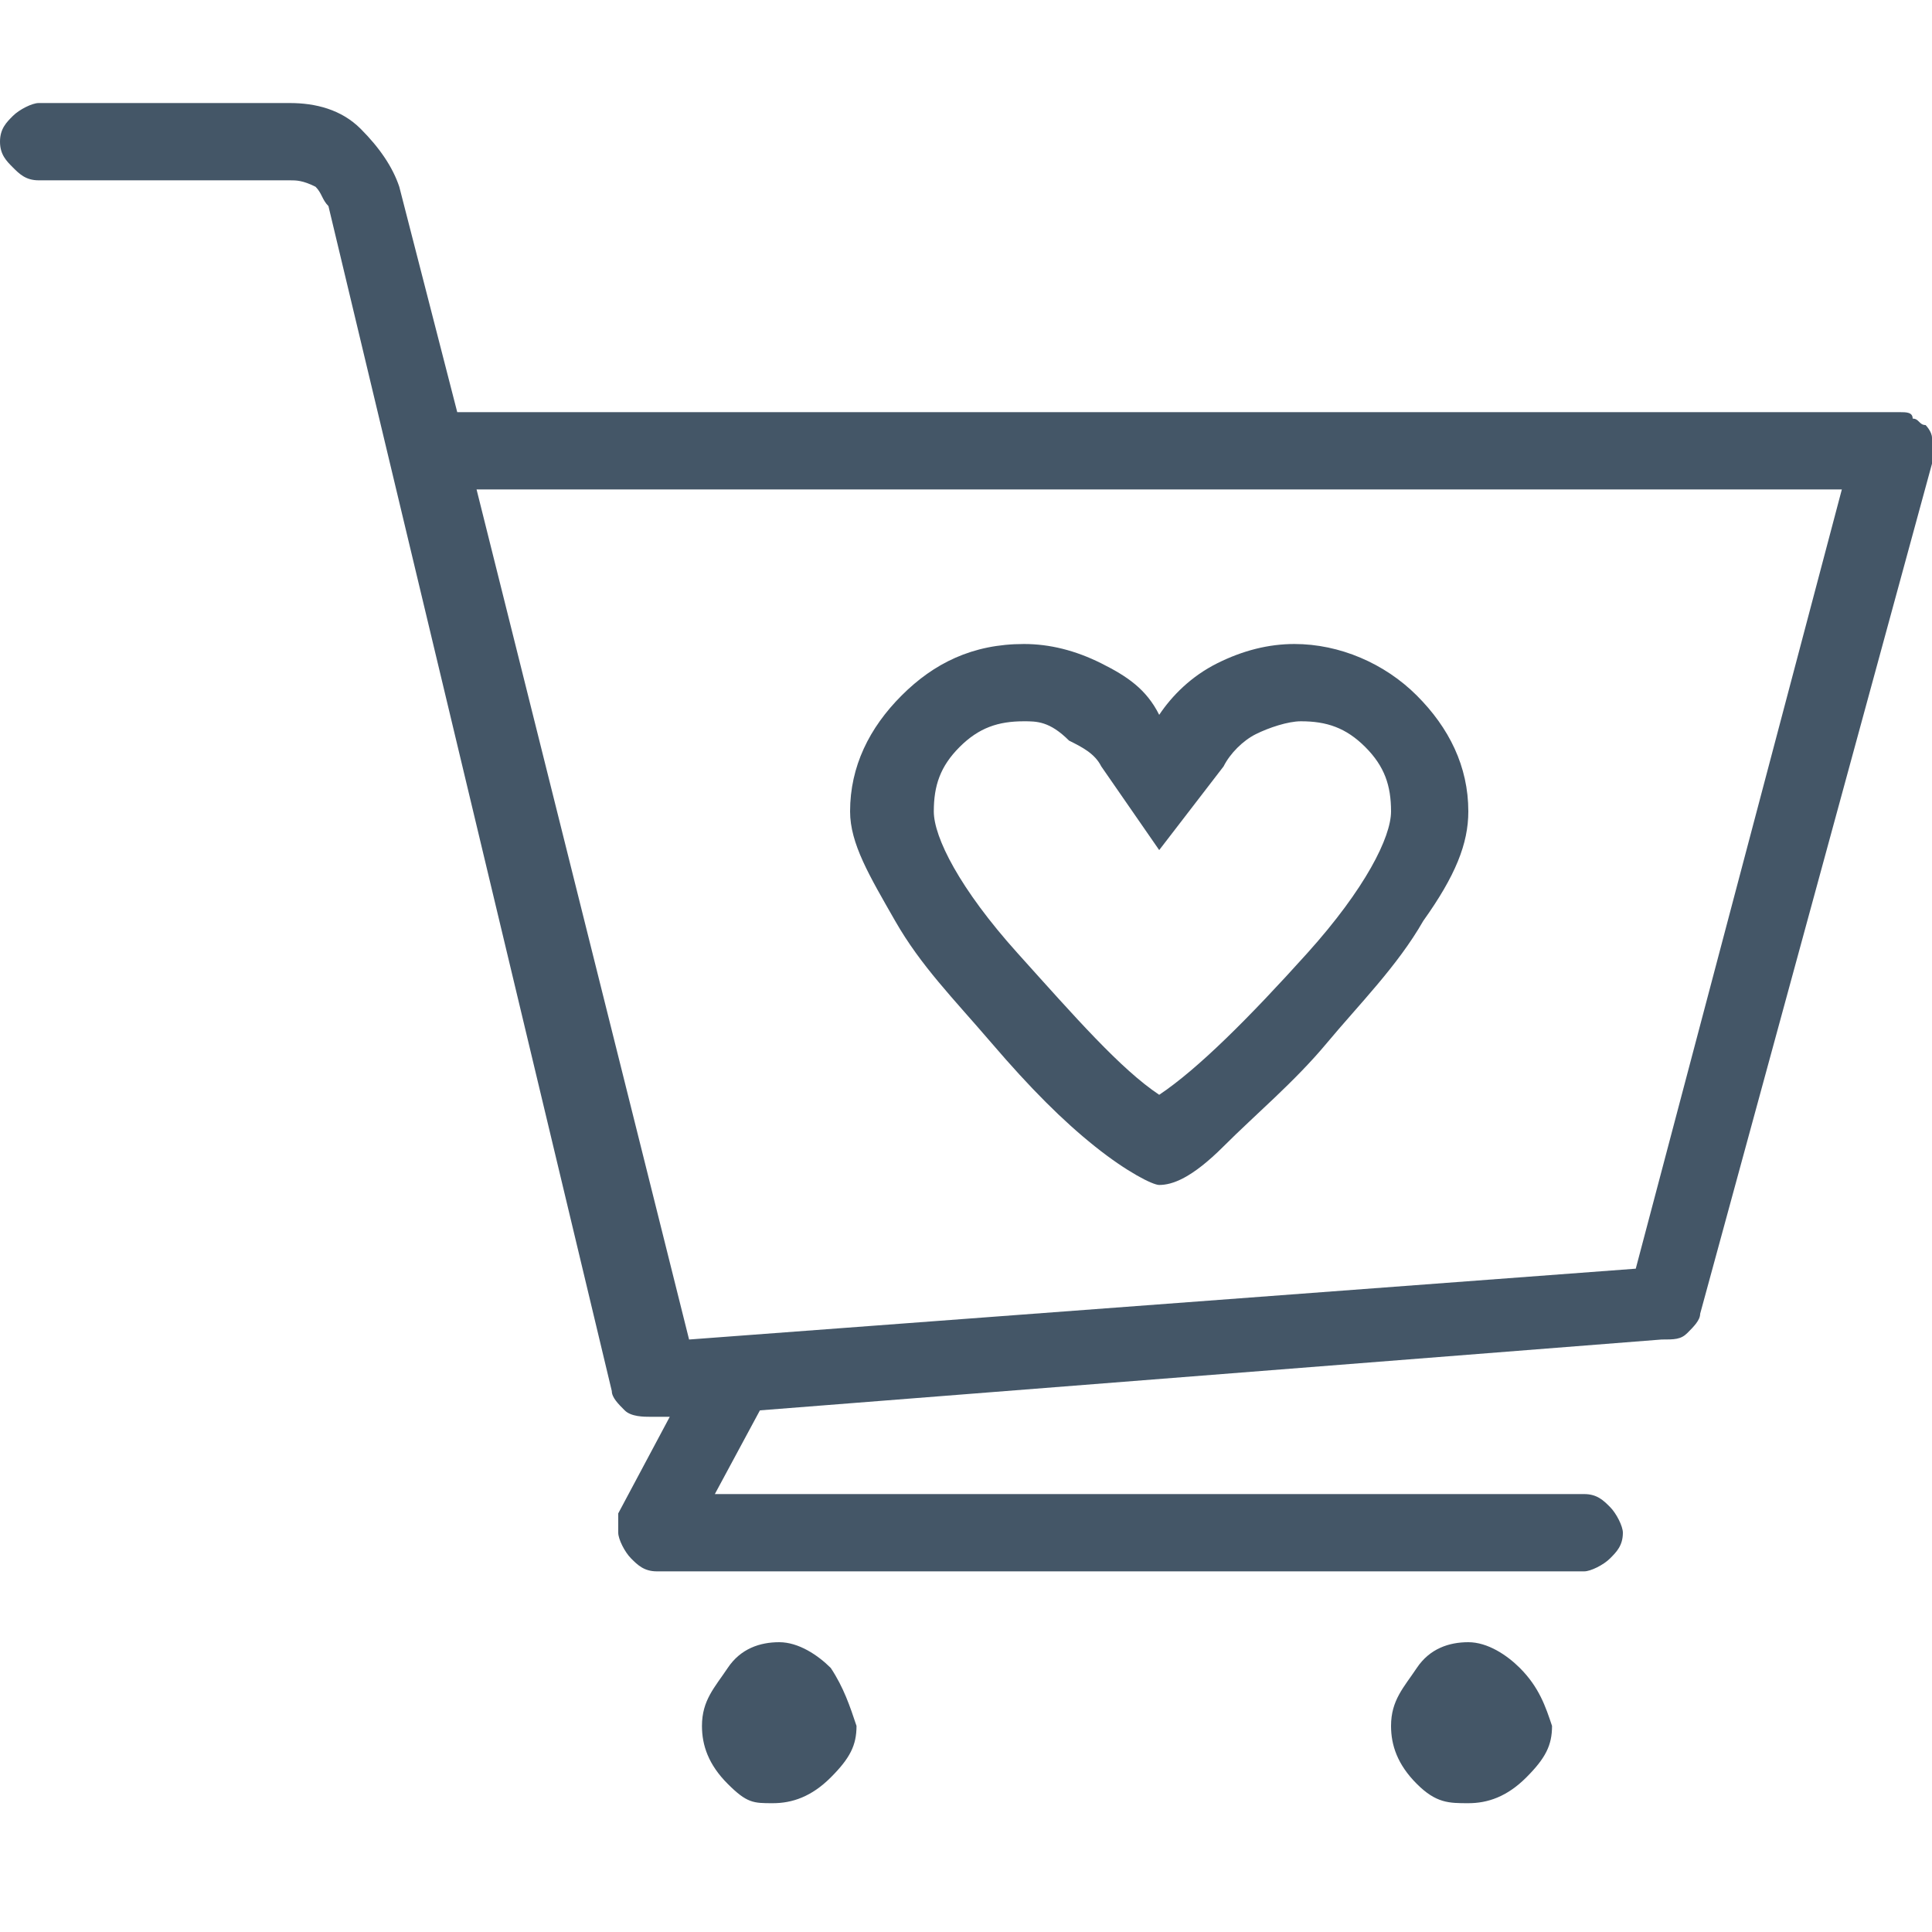 <svg xmlns="http://www.w3.org/2000/svg" width="30" height="30" viewBox="0 0 30 30"><path d="M29.9 6.6c0 0 0.1 0.1 0.1 0.2 0 0.1 0 0.1 0 0.2 0 0 0 0.1 0 0.1 0 0 0 0 0 0.1l-3.6 13.2c0 0.1-0.1 0.2-0.2 0.3s-0.2 0.1-0.4 0.1l-14 1.1 -0.7 1.3H24.6c0.2 0 0.3 0.1 0.4 0.2s0.2 0.3 0.2 0.4c0 0.2-0.1 0.3-0.2 0.4s-0.3 0.2-0.4 0.2H10.2c-0.2 0-0.3-0.1-0.4-0.2s-0.2-0.3-0.2-0.4c0-0.1 0-0.1 0-0.2 0 0 0-0.1 0-0.1l0.8-1.5h-0.2 -0.1c-0.1 0-0.3 0-0.4-0.1s-0.2-0.2-0.2-0.3L5.1 3.2C5 3.1 5 3 4.9 2.9 4.7 2.8 4.6 2.8 4.5 2.8H0.6c-0.2 0-0.3-0.1-0.4-0.2S0 2.4 0 2.2c0-0.2 0.1-0.3 0.2-0.4s0.3-0.2 0.4-0.2h3.9c0.4 0 0.8 0.1 1.1 0.4 0.3 0.3 0.5 0.6 0.6 0.9l0.9 3.5c0 0 0 0 0.1 0s0 0 0.1 0h22.2c0.1 0 0.2 0 0.2 0.1C29.8 6.5 29.8 6.6 29.9 6.6zM28.6 7.6H7.4l3.3 13.2 14.7-1.1L28.6 7.6zM12.9 25.9c-0.2-0.2-0.5-0.4-0.8-0.4s-0.6 0.1-0.8 0.4 -0.4 0.5-0.4 0.9c0 0.3 0.1 0.6 0.4 0.9S11.7 28 12 28s0.6-0.1 0.9-0.4 0.4-0.5 0.4-0.8C13.2 26.5 13.1 26.2 12.9 25.9zM18 18.4c-0.1 0-0.5-0.2-1-0.6s-1-0.9-1.6-1.6 -1.1-1.2-1.5-1.9c-0.4-0.7-0.7-1.2-0.7-1.7 0-0.7 0.3-1.3 0.8-1.8 0.5-0.5 1.1-0.8 1.9-0.8 0.4 0 0.8 0.1 1.2 0.3 0.4 0.2 0.7 0.4 0.9 0.8 0.2-0.3 0.5-0.6 0.9-0.8 0.4-0.2 0.8-0.3 1.2-0.3 0.7 0 1.4 0.3 1.9 0.8 0.5 0.5 0.8 1.1 0.8 1.8 0 0.5-0.2 1-0.7 1.7 -0.4 0.7-1 1.3-1.5 1.9s-1.1 1.1-1.6 1.6 -0.8 0.6-1 0.6H18zM15.9 11.2h0c-0.4 0-0.7 0.1-1 0.4 -0.3 0.3-0.4 0.6-0.4 1 0 0.4 0.4 1.2 1.3 2.2 0.9 1 1.6 1.8 2.2 2.2 0.6-0.4 1.4-1.2 2.3-2.2 0.9-1 1.3-1.8 1.3-2.2 0-0.4-0.1-0.7-0.4-1 -0.3-0.3-0.6-0.4-1-0.4h0c-0.2 0-0.5 0.1-0.7 0.2 -0.2 0.1-0.4 0.3-0.5 0.5l-1 1.3 -0.9-1.3c-0.1-0.2-0.3-0.3-0.5-0.4C16.3 11.2 16.1 11.2 15.9 11.2zM23.6 25.9c-0.2-0.2-0.5-0.4-0.8-0.4s-0.6 0.1-0.8 0.4 -0.4 0.5-0.4 0.9c0 0.3 0.1 0.6 0.4 0.9S22.5 28 22.8 28s0.6-0.1 0.9-0.4 0.4-0.5 0.4-0.8C24 26.5 23.9 26.2 23.6 25.9z" fill="#445667"/></svg>

